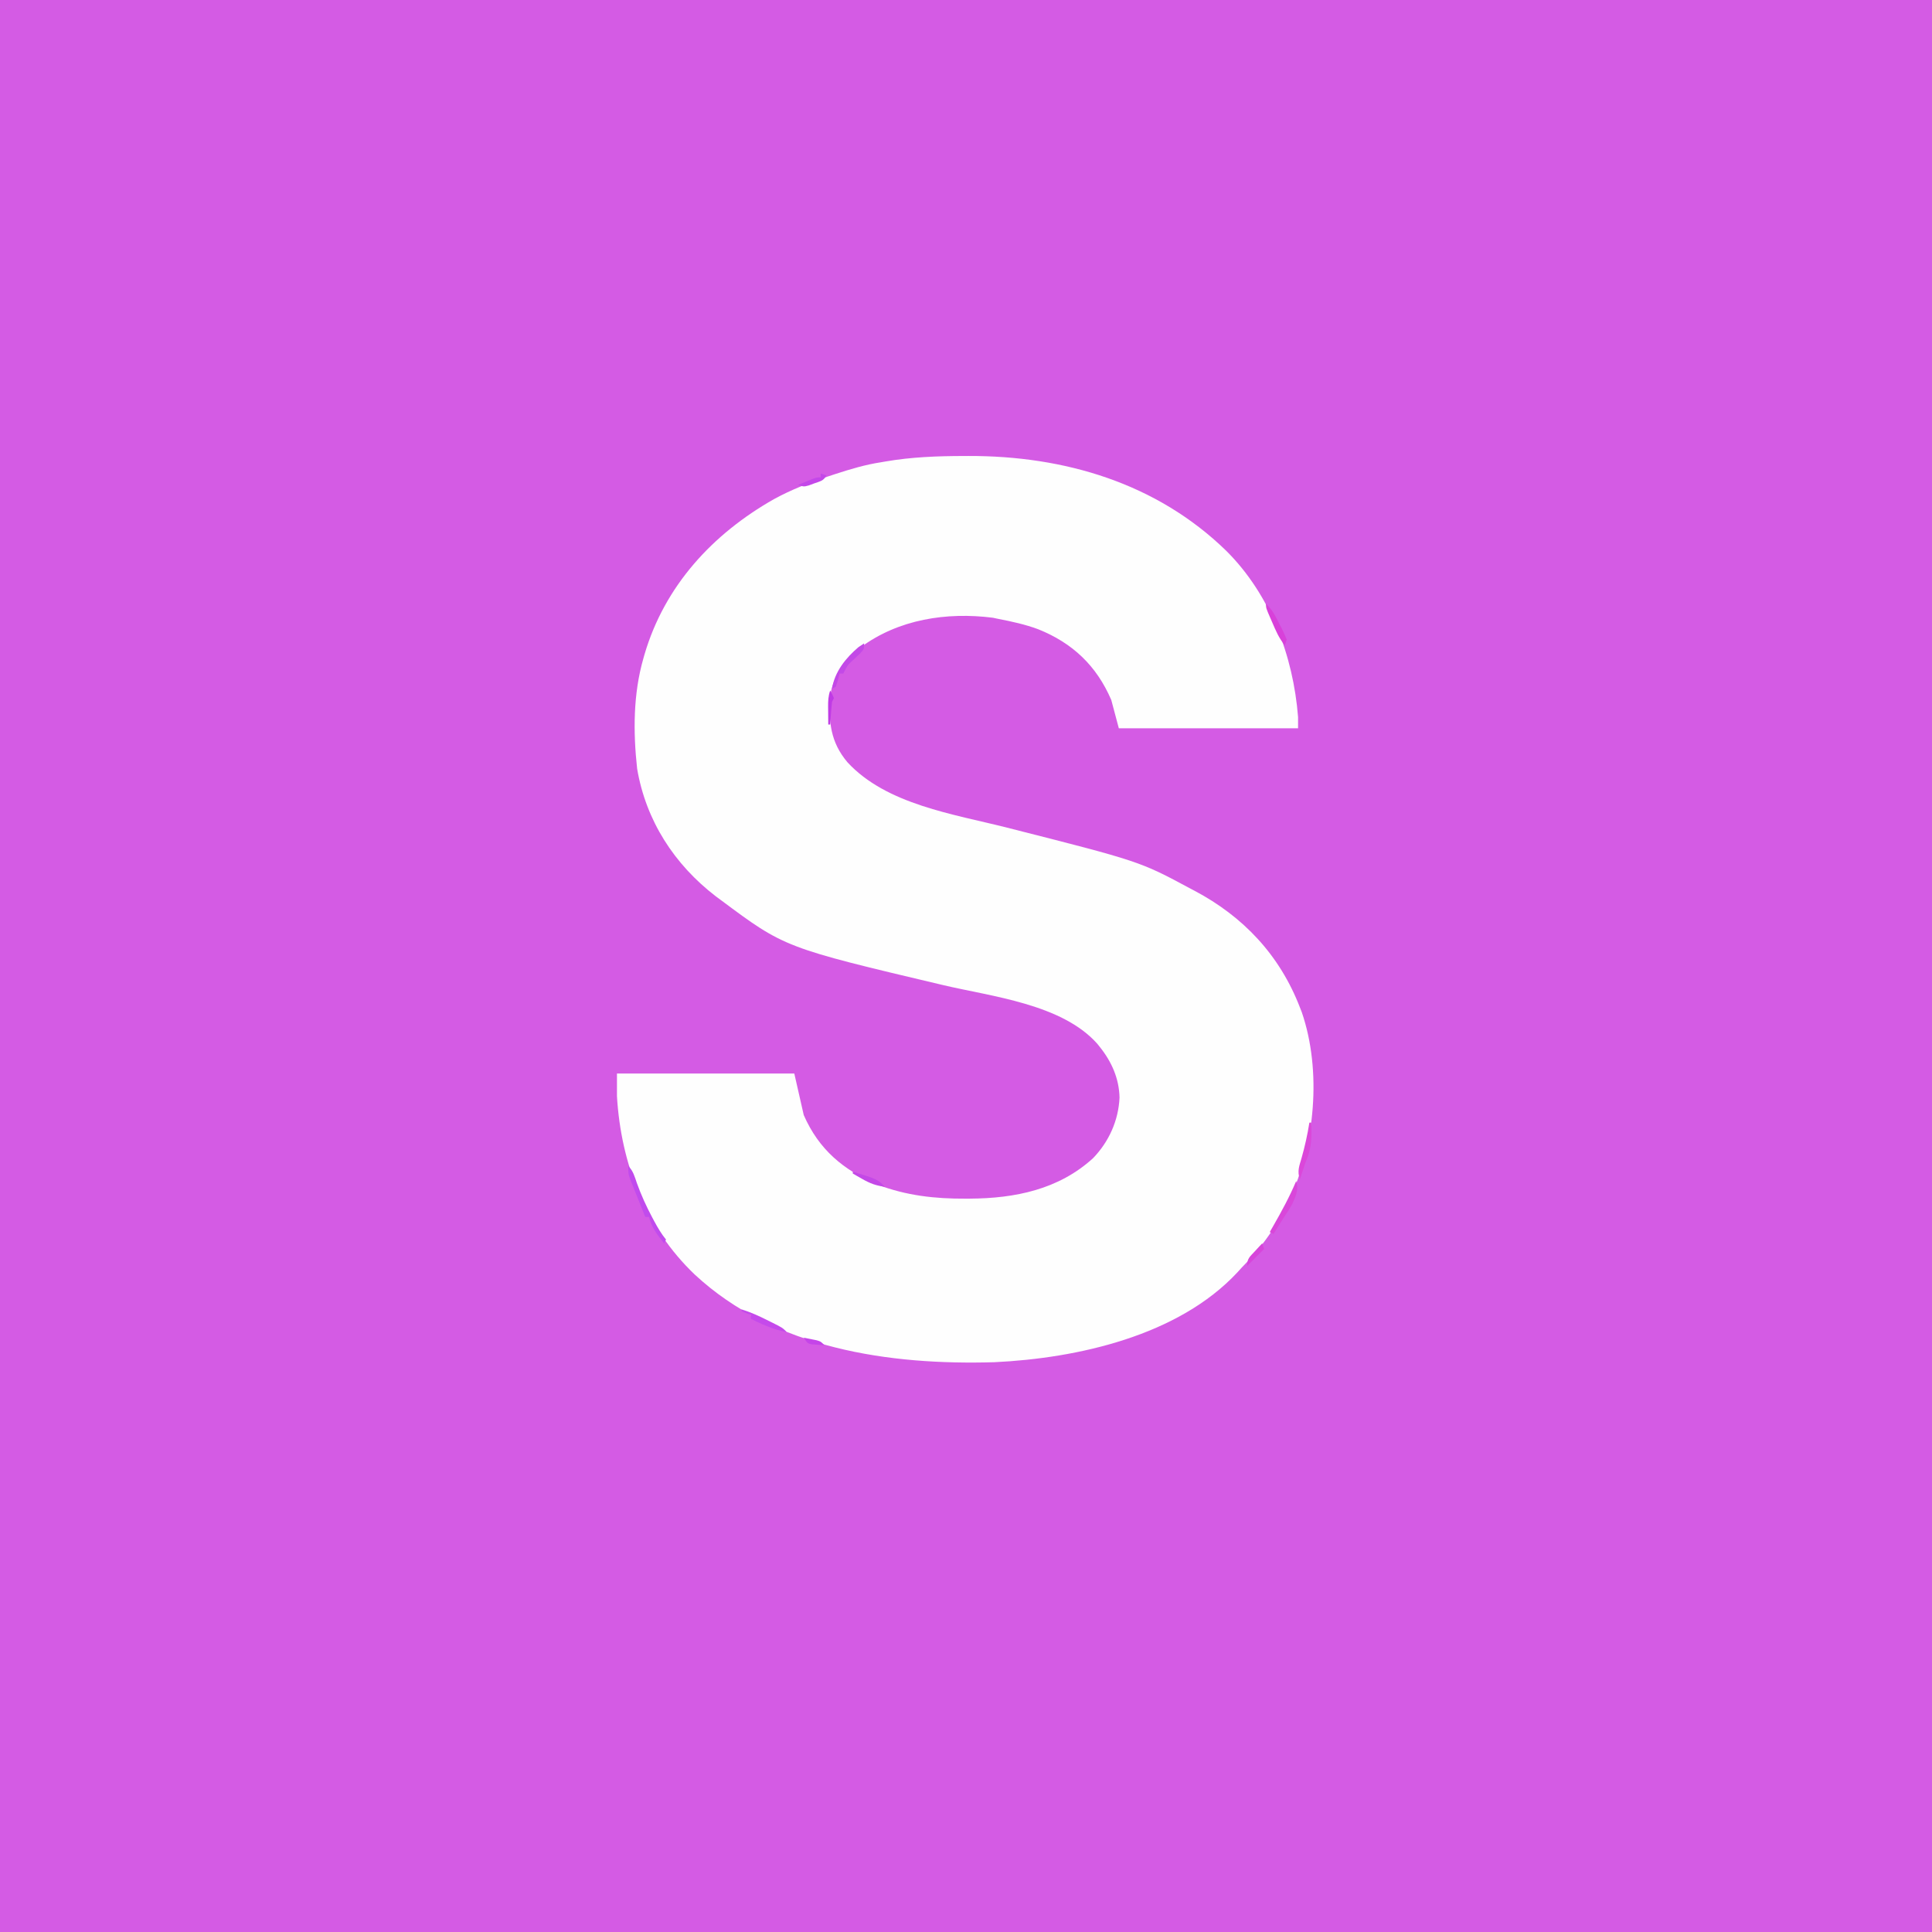 <?xml version="1.0" encoding="UTF-8"?>
<svg version="1.1" xmlns="http://www.w3.org/2000/svg" width="1024" height="1024">
<rect width="100%" height="100%" fill="#333333" stroke="none"/>
<path d="M0 0 C337.92 0 675.84 0 1024 0 C1024 337.92 1024 675.84 1024 1024 C686.08 1024 348.16 1024 0 1024 C0 686.08 0 348.16 0 0 Z " fill="#D45BE4" transform="translate(0,0)"/>
<path d="M0 0 C1.216 -0.005 1.216 -0.005 2.456 -0.011 C53.323 -0.132 102.247 14.309 139.188 50.312 C162.499 73.548 174.618 105.92 177.188 138.312 C177.188 140.292 177.188 142.273 177.188 144.312 C145.838 144.312 114.487 144.312 82.188 144.312 C80.868 139.363 79.547 134.412 78.188 129.312 C70.39 111.179 57.686 99.121 39.434 91.816 C32.542 89.255 25.392 87.711 18.188 86.312 C17.281 86.119 16.375 85.926 15.441 85.727 C-8.95 82.623 -34.643 86.517 -54.695 101.461 C-62.598 108.114 -69.441 116.735 -70.812 127.312 C-71.655 140.814 -70.706 151.586 -61.641 162.328 C-40.981 184.754 -5.282 189.82 22.959 196.982 C93.227 214.82 93.227 214.82 120.188 229.312 C121.09 229.786 121.09 229.786 122.01 230.269 C148.232 244.069 167.535 264.651 178.188 292.312 C178.514 293.147 178.84 293.981 179.176 294.84 C189.801 325.843 186.246 365.237 172.369 394.69 C170.743 397.957 169.004 401.147 167.188 404.312 C166.838 404.923 166.489 405.534 166.129 406.163 C160.831 415.25 154.514 422.804 147.188 430.312 C146.482 431.091 145.777 431.87 145.051 432.672 C113.72 466.33 60.247 478.234 16.188 480.312 C-39.546 481.933 -100.15 473.285 -142.598 433.84 C-168.698 408.929 -181.681 375.127 -183.812 339.312 C-183.812 335.353 -183.812 331.392 -183.812 327.312 C-152.792 327.312 -121.772 327.312 -89.812 327.312 C-88.162 334.572 -86.513 341.832 -84.812 349.312 C-76.782 367.621 -63.895 378.382 -45.68 386.223 C-30.466 392.006 -15.215 393.717 1 393.625 C1.702 393.623 2.403 393.62 3.126 393.617 C27.129 393.486 50.309 388.798 68.547 372.16 C76.976 363.398 82.009 352.184 82.562 340.062 C82.339 329.964 78.415 321.131 72.188 313.312 C71.47 312.408 71.47 312.408 70.738 311.484 C51.903 290.419 14.924 286.551 -11.016 280.418 C-94.919 260.574 -94.919 260.574 -128.812 235.312 C-129.671 234.678 -130.53 234.044 -131.414 233.391 C-153.424 216.481 -168.47 193.26 -173.125 165.688 C-175.246 146.272 -175.233 126.167 -169.812 107.312 C-169.609 106.594 -169.405 105.875 -169.195 105.135 C-158.478 68.715 -133.079 41.288 -100.586 22.855 C-91.243 17.764 -81.596 14.007 -71.5 10.688 C-70.3 10.293 -69.1 9.898 -67.864 9.492 C-59.876 6.903 -52.127 4.581 -43.812 3.312 C-43.063 3.181 -42.313 3.05 -41.541 2.916 C-27.713 0.533 -13.996 0.019 0 0 Z " fill="#FEFEFE" transform="translate(510.812,241.688)"/>
<path d="M0 0 C2.634 2.634 3.375 5.618 4.562 9.062 C6.83 15.382 9.527 21.326 12.688 27.25 C13.068 27.964 13.448 28.678 13.84 29.414 C15.685 32.805 17.558 35.992 20 39 C19.67 39.66 19.34 40.32 19 41 C15.394 36.532 12.42 32.679 11 27 C10.34 27 9.68 27 9 27 C7.489 23.254 5.993 19.503 4.5 15.75 C4.071 14.687 3.641 13.623 3.199 12.527 C2.793 11.503 2.387 10.478 1.969 9.422 C1.592 8.479 1.215 7.537 0.826 6.565 C0 4 0 4 0 0 Z " fill="#C14BED" transform="translate(333,618)"/>
<path d="M0 0 C1.504 4.513 -0.192 7.729 -2 12 C-3.517 14.774 -5.239 17.376 -7 20 C-7.942 21.497 -8.88 22.997 -9.812 24.5 C-10.542 25.667 -11.271 26.833 -12 28 C-12.66 27.67 -13.32 27.34 -14 27 C-13.408 25.973 -12.817 24.945 -12.207 23.887 C-7.743 16.078 -3.5 8.302 0 0 Z " fill="#D947DA" transform="translate(687,626)"/>
<path d="M0 0 C0 3 0 3 -2.152 5.375 C-3.071 6.241 -3.991 7.107 -4.938 8 C-8.781 11.473 -8.781 11.473 -11 16 C-11.66 16 -12.32 16 -13 16 C-13.289 17.134 -13.578 18.269 -13.875 19.438 C-14.246 20.613 -14.617 21.789 -15 23 C-15.66 23.33 -16.32 23.66 -17 24 C-15.631 15.053 -9.748 7.751 -3 2 C-2.01 1.34 -1.02 0.68 0 0 Z " fill="#C349E7" transform="translate(458,341)"/>
<path d="M0 0 C0.33 0 0.66 0 1 0 C1.32 7.778 1.201 13.905 -2 21 C-2.58 22.661 -3.142 24.328 -3.688 26 C-3.939 26.763 -4.19 27.526 -4.449 28.312 C-4.631 28.869 -4.813 29.426 -5 30 C-6.579 25.987 -5.364 22.958 -4.188 18.938 C-2.405 12.672 -1.018 6.44 0 0 Z " fill="#DB47DA" transform="translate(694,595)"/>
<path d="M0 0 C5.036 1.52 9.574 3.636 14.25 6 C15.329 6.534 15.329 6.534 16.43 7.078 C21.746 9.746 21.746 9.746 24 12 C20.438 11.382 17.281 10.432 13.938 9.062 C13.101 8.723 12.264 8.384 11.402 8.035 C9.223 7.096 7.109 6.086 5 5 C5 4.34 5 3.68 5 3 C2.525 2.01 2.525 2.01 0 1 C0 0.67 0 0.34 0 0 Z " fill="#C54AEB" transform="translate(393,694)"/>
<path d="M0 0 C3.447 3.193 5.177 6.84 7.25 11 C7.815 12.087 7.815 12.087 8.391 13.195 C9.342 15.091 10.179 17.044 11 19 C10.67 19.99 10.34 20.98 10 22 C6.888 18.342 5.184 14.244 3.312 9.875 C2.992 9.147 2.672 8.418 2.342 7.668 C0 2.265 0 2.265 0 0 Z " fill="#D841DA" transform="translate(671,320)"/>
<path d="M0 0 C13 4 13 4 17 8 C12.402 7.461 9.132 6.234 5.125 3.938 C4.158 3.39 3.191 2.842 2.195 2.277 C1.471 1.856 0.746 1.434 0 1 C0 0.67 0 0.34 0 0 Z " fill="#C448E7" transform="translate(452,621)"/>
<path d="M0 0 C0.33 0.99 0.66 1.98 1 3 C-1.97 5.97 -4.94 8.94 -8 12 C-8 8.039 -6.651 7.171 -4 4.312 C-3.257 3.504 -2.515 2.696 -1.75 1.863 C-1.173 1.248 -0.595 0.634 0 0 Z " fill="#D745DB" transform="translate(669,659)"/>
<path d="M0 0 C0.99 0.33 1.98 0.66 3 1 C1.543 3.913 -0.362 4.092 -3.375 5.188 C-4.352 5.552 -5.329 5.917 -6.336 6.293 C-9 7 -9 7 -12 6 C-10.377 5.329 -8.751 4.663 -7.125 4 C-6.22 3.629 -5.315 3.257 -4.383 2.875 C-2 2 -2 2 0 2 C0 1.34 0 0.68 0 0 Z " fill="#C447E9" transform="translate(435,251)"/>
<path d="M0 0 C1.062 1.875 1.062 1.875 2 4 C1.67 4.66 1.34 5.32 1 6 C0.771 8.037 0.59 10.08 0.438 12.125 C0.354 13.221 0.27 14.316 0.184 15.445 C0.123 16.288 0.062 17.131 0 18 C-0.33 18 -0.66 18 -1 18 C-1.027 15.562 -1.047 13.125 -1.062 10.688 C-1.071 9.997 -1.079 9.307 -1.088 8.596 C-1.103 5.452 -1.002 3.006 0 0 Z " fill="#C03BE5" transform="translate(440,366)"/>
<path d="M0 0 C1.46 0.282 2.918 0.576 4.375 0.875 C5.187 1.037 5.999 1.2 6.836 1.367 C9 2 9 2 11 4 C9.541 3.913 8.082 3.805 6.625 3.688 C5.813 3.629 5.001 3.571 4.164 3.512 C2 3 2 3 0 0 Z " fill="#C544E9" transform="translate(426,709)"/>
</svg>
